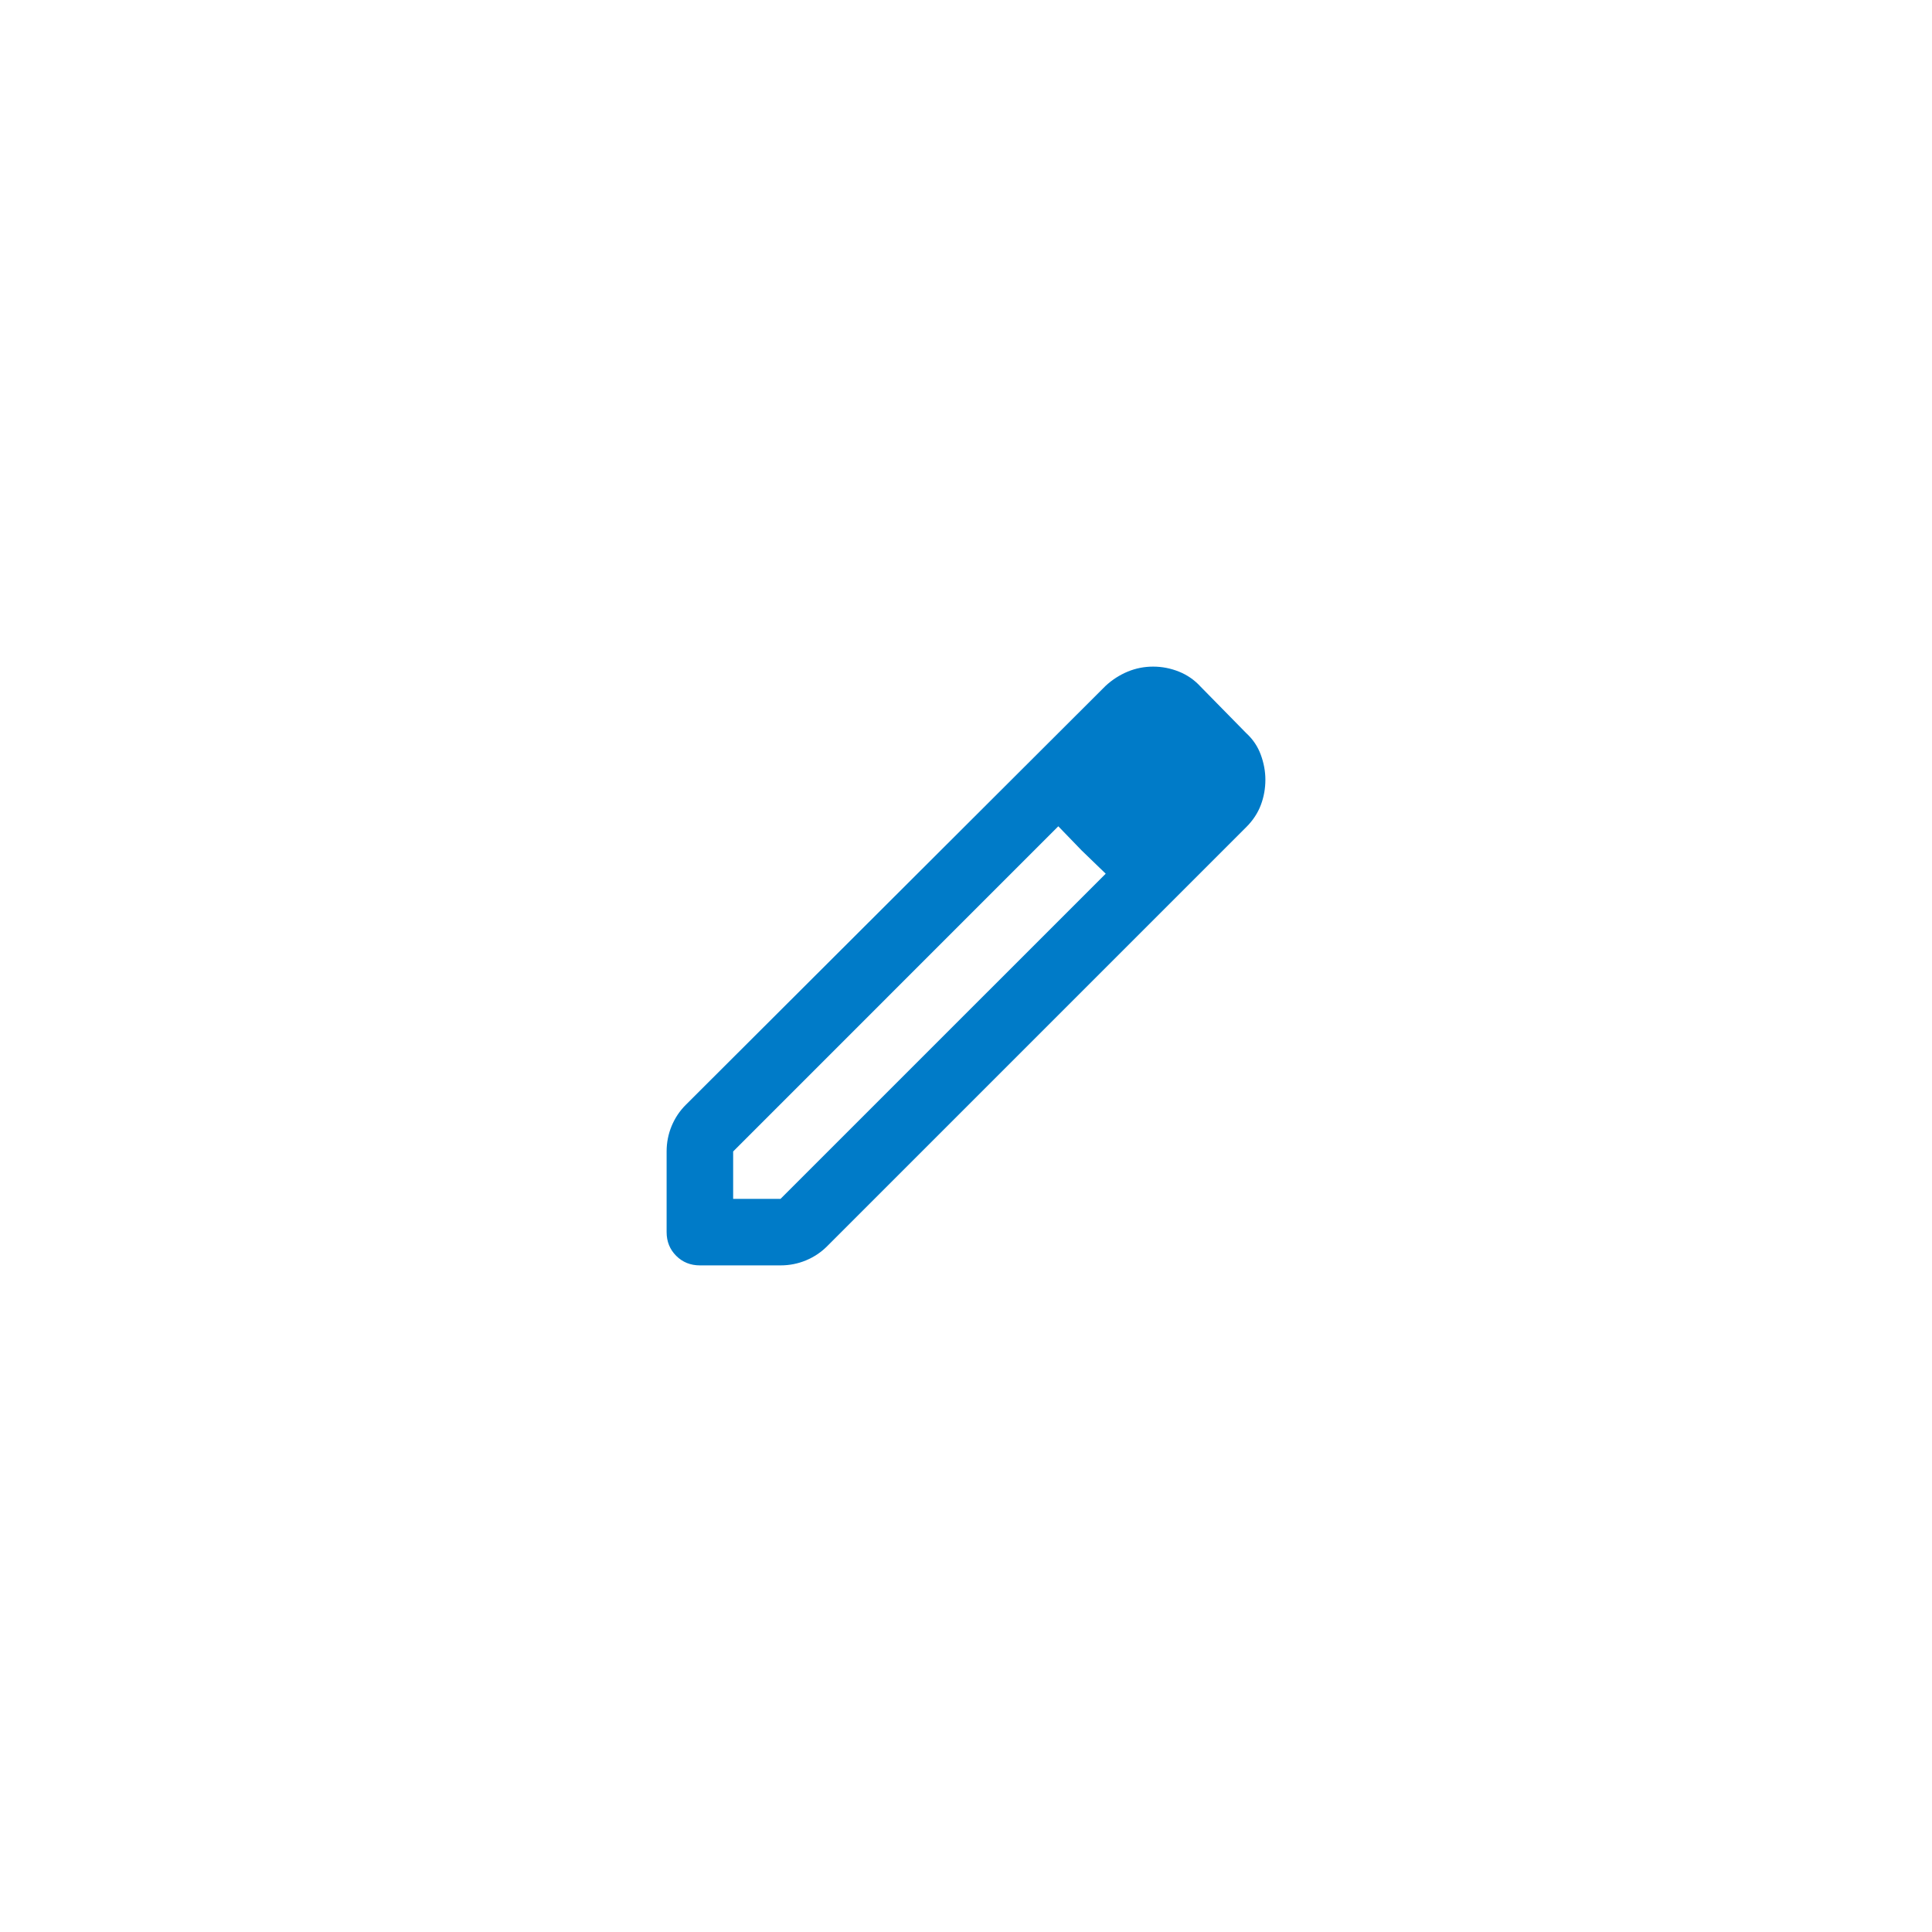 <?xml version="1.0" encoding="utf-8"?>
<svg xmlns="http://www.w3.org/2000/svg" fill="none" height="100%" overflow="visible" preserveAspectRatio="none" style="display: block;" viewBox="0 0 121 121" width="100%">
<g filter="url(#filter0_d_0_1368)" id="Frame 2147236731">
<rect fill="white" height="81" rx="40.5" shape-rendering="crispEdges" width="81" x="20" y="20"/>
<g id="edit">
<mask height="51" id="mask0_0_1368" maskUnits="userSpaceOnUse" style="mask-type:alpha" width="51" x="35" y="35">
<rect fill="#D9D9D9" height="50" id="Bounding box" width="50" x="35.5" y="35.5"/>
</mask>
<g mask="url(#mask0_0_1368)">
<path d="M45.917 75.083H48.885L69.25 54.719L66.281 51.75L45.917 72.115V75.083ZM43.833 79.25C43.243 79.25 42.748 79.05 42.349 78.651C41.95 78.252 41.75 77.757 41.75 77.167V72.115C41.75 71.559 41.854 71.029 42.062 70.526C42.271 70.023 42.566 69.58 42.948 69.198L69.25 42.948C69.667 42.566 70.127 42.271 70.63 42.062C71.134 41.854 71.663 41.75 72.219 41.75C72.774 41.75 73.312 41.854 73.833 42.062C74.354 42.271 74.806 42.583 75.188 43L78.052 45.917C78.469 46.299 78.773 46.75 78.963 47.271C79.154 47.792 79.25 48.312 79.25 48.833C79.25 49.389 79.154 49.918 78.963 50.422C78.773 50.925 78.469 51.385 78.052 51.802L51.802 78.052C51.42 78.434 50.977 78.729 50.474 78.938C49.971 79.146 49.441 79.25 48.885 79.25H43.833ZM67.74 53.26L66.281 51.75L69.25 54.719L67.74 53.26Z" fill="#007BC8" id="edit_2"/>
</g>
</g>
</g>
<defs>
<filter color-interpolation-filters="sRGB" filterUnits="userSpaceOnUse" height="119.2" id="filter0_d_0_1368" width="119.2" x="0.9" y="0.9">
<feFlood flood-opacity="0" result="BackgroundImageFix"/>
<feColorMatrix in="SourceAlpha" result="hardAlpha" type="matrix" values="0 0 0 0 0 0 0 0 0 0 0 0 0 0 0 0 0 0 127 0"/>
<feOffset/>
<feGaussianBlur stdDeviation="9.55"/>
<feComposite in2="hardAlpha" operator="out"/>
<feColorMatrix type="matrix" values="0 0 0 0 0 0 0 0 0 0.482 0 0 0 0 0.784 0 0 0 0.3 0"/>
<feBlend in2="BackgroundImageFix" mode="normal" result="effect1_dropShadow_0_1368"/>
<feBlend in="SourceGraphic" in2="effect1_dropShadow_0_1368" mode="normal" result="shape"/>
</filter>
</defs>
</svg>